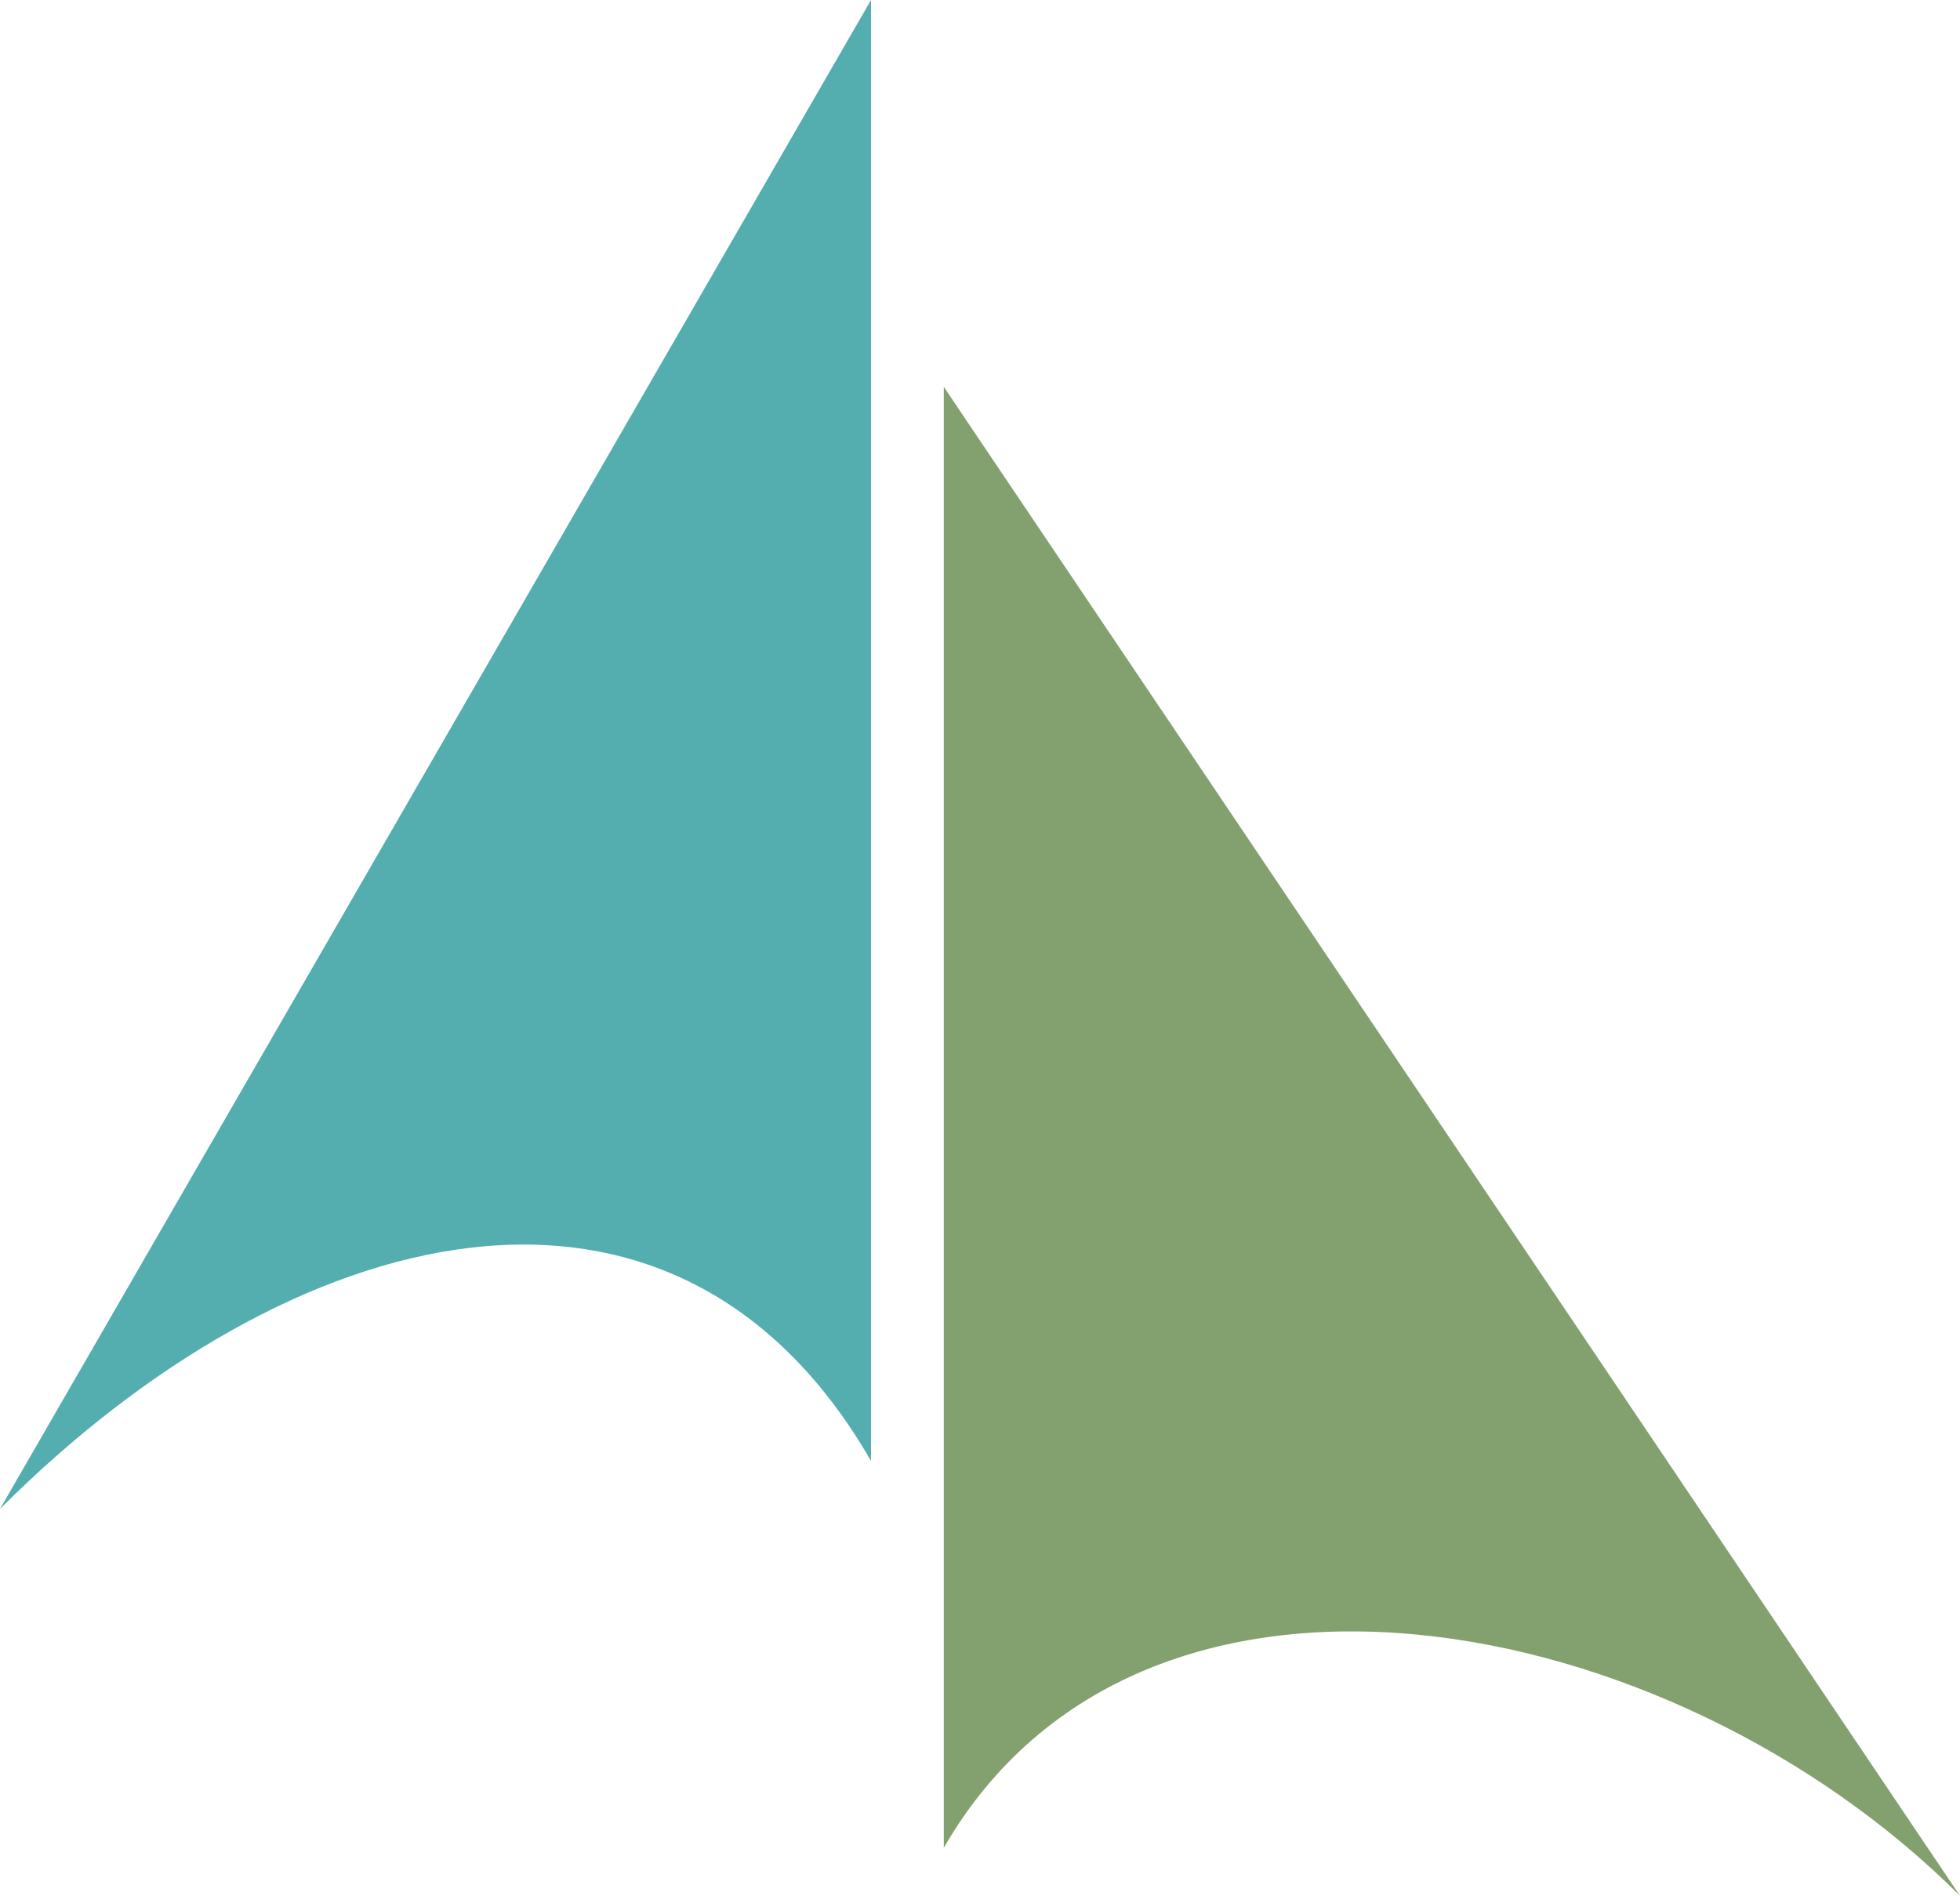 <?xml version="1.0" encoding="UTF-8"?>
<svg id="_圖層_2" data-name="圖層 2" xmlns="http://www.w3.org/2000/svg" viewBox="0 0 353.29 341.66">
  <defs>
    <style>
      .cls-1 {
        fill: #83a06f;
      }

      .cls-2 {
        fill: #54adae;
      }
    </style>
  </defs>
  <g id="_圖層_1-2" data-name="圖層 1">
    <g>
      <path class="cls-2" d="M0,271.94c52.31-52.31,121.4-70.32,157-8.65V0l-78.5,135.97L0,271.94Z"/>
      <path class="cls-1" d="M170.12,69.72v263.29c35.61-61.67,130.85-43.66,183.16,8.65L170.12,69.72Z"/>
    </g>
  </g>
</svg>